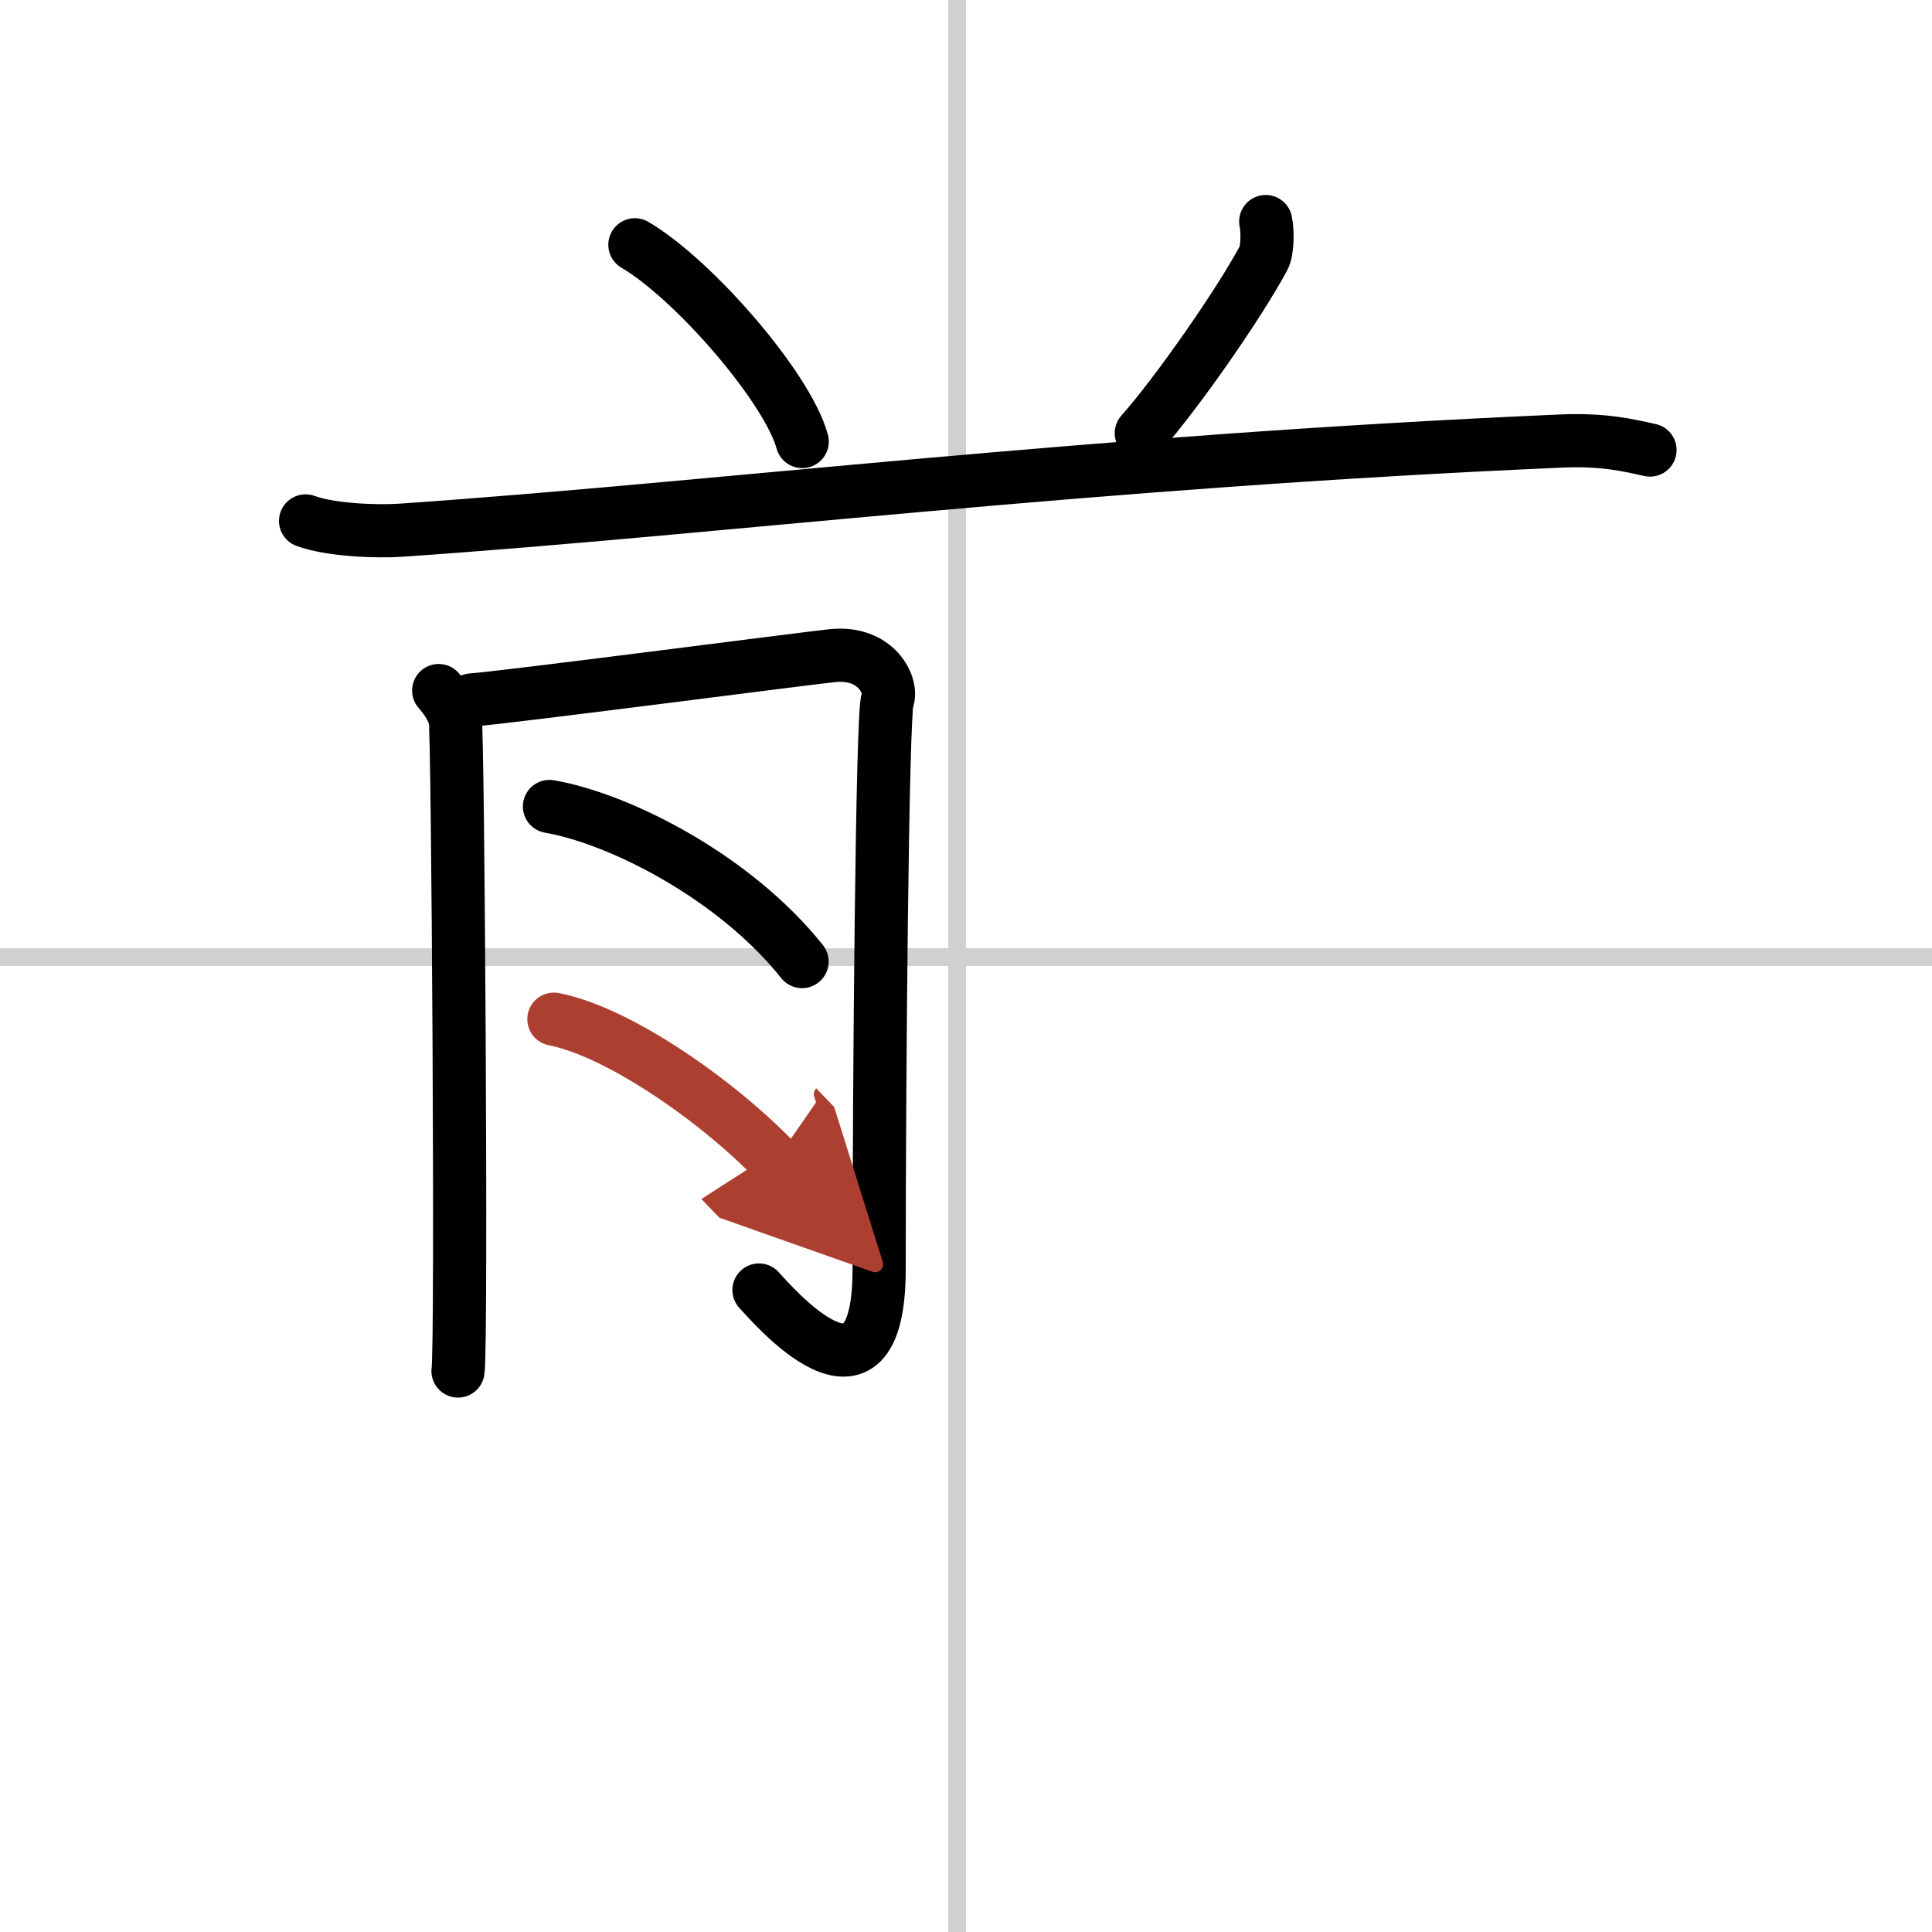 <svg width="400" height="400" viewBox="0 0 109 109" xmlns="http://www.w3.org/2000/svg"><defs><marker id="a" markerWidth="4" orient="auto" refX="1" refY="5" viewBox="0 0 10 10"><polyline points="0 0 10 5 0 10 1 5" fill="#ad3f31" stroke="#ad3f31"/></marker></defs><g fill="none" stroke="#000" stroke-linecap="round" stroke-linejoin="round" stroke-width="3"><rect width="100%" height="100%" fill="#fff" stroke="#fff"/><line x1="54" x2="54" y2="109" stroke="#d0d0d0" stroke-width="1"/><line x2="109" y1="54" y2="54" stroke="#d0d0d0" stroke-width="1"/><path d="m35.82 13.81c3.33 1.96 8.61 8.06 9.44 11.1"/><path d="m71.41 12.5c0.12 0.56 0.1 1.66-0.12 2.06-1.4 2.61-4.91 7.64-6.9 9.88"/><path d="m17.24 29.39c1.42 0.52 4.02 0.62 5.43 0.52 17.74-1.22 38.69-3.87 65.46-5.03 2.36-0.1 3.78 0.25 4.96 0.51"/><path d="m24.75 38.96c0.47 0.53 0.78 1.05 0.93 1.58 0.16 0.53 0.38 35.64 0.16 36.81"/><path d="m26.61 39.49c1.86-0.13 18.96-2.36 20.35-2.5 2.49-0.26 3.42 1.71 3.11 2.5-0.3 0.76-0.47 21.42-0.47 32.1 0 9.17-6.16 1.84-6.78 1.19"/><path d="m31 45.5c3.94 0.68 10.43 3.96 14.25 8.75"/><path d="m31.25 57.5c3.64 0.71 9.2 4.58 12.5 8" marker-end="url(#a)" stroke="#ad3f31"/></g></svg>
